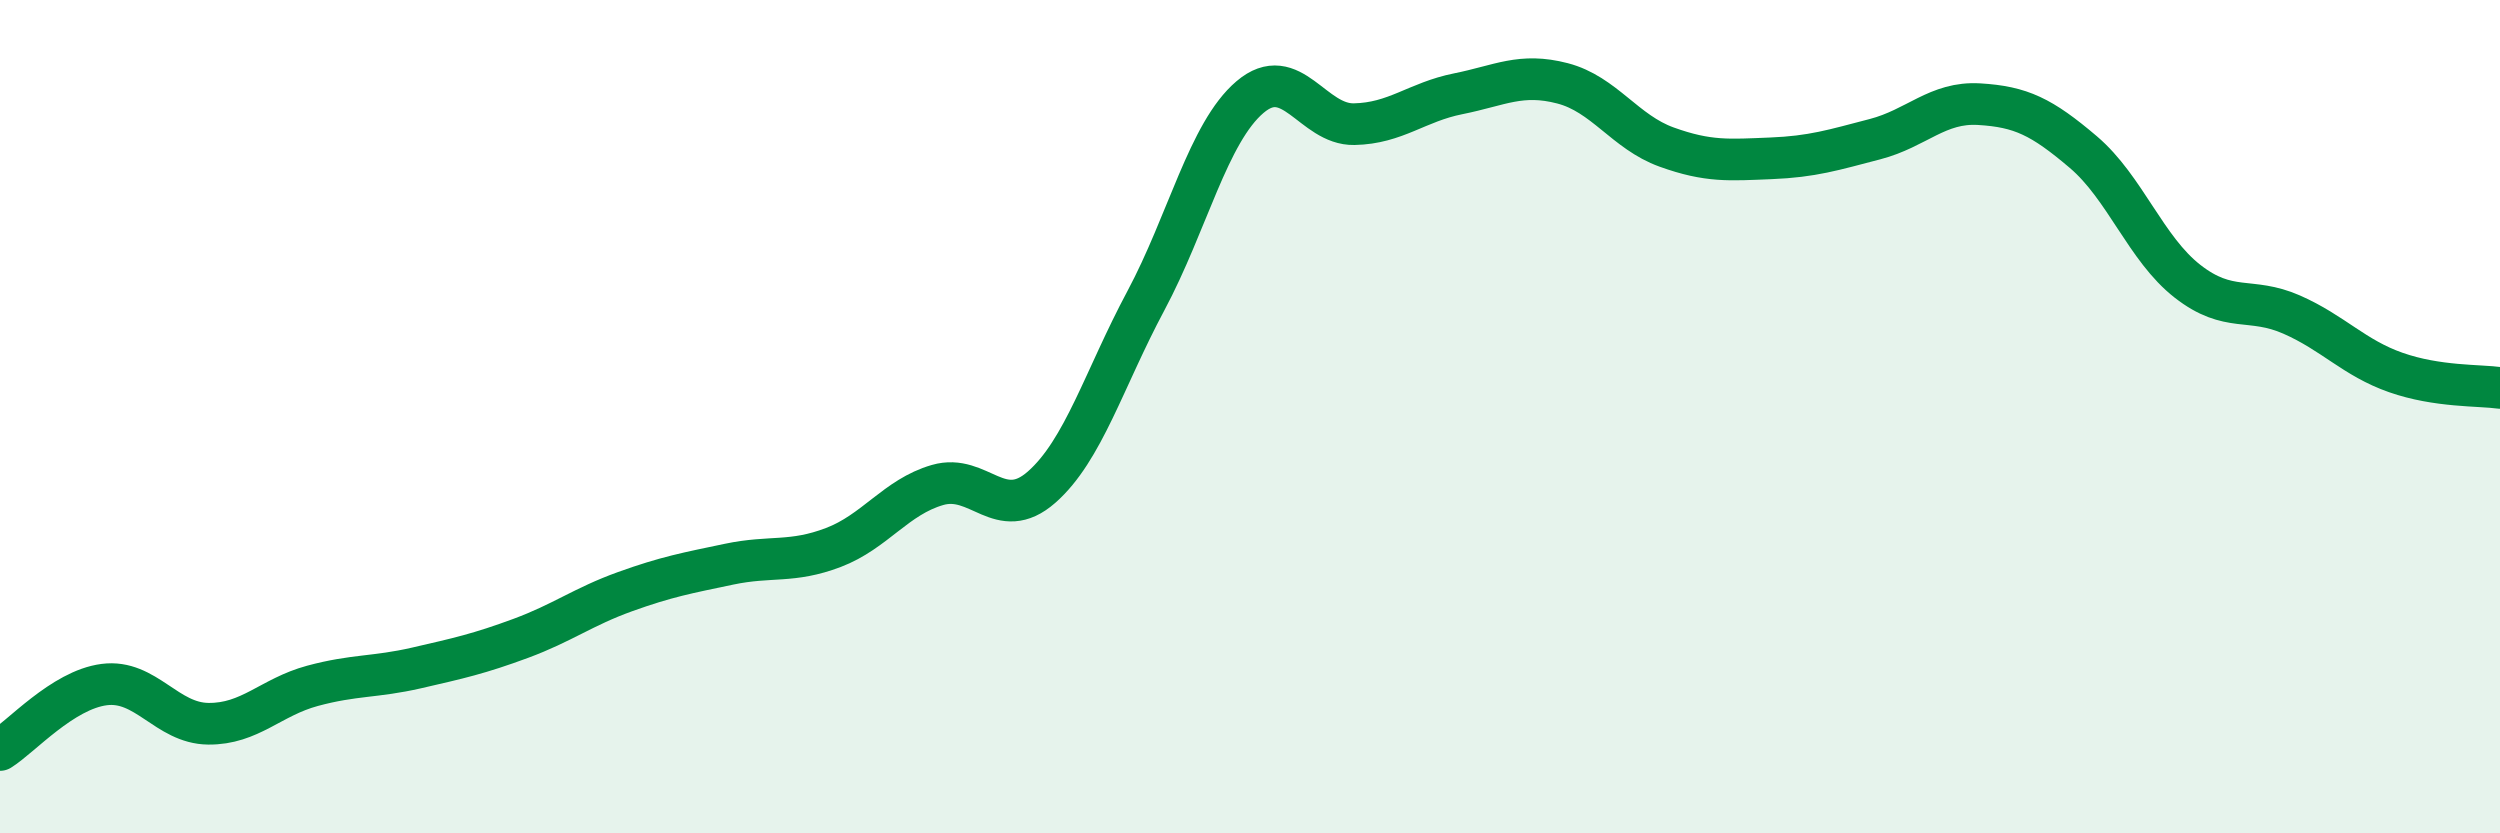 
    <svg width="60" height="20" viewBox="0 0 60 20" xmlns="http://www.w3.org/2000/svg">
      <path
        d="M 0,18 C 0.5,17.69 1.5,16.56 2.5,16.43 C 3.5,16.3 4,17.36 5,17.37 C 6,17.38 6.5,16.73 7.5,16.46 C 8.5,16.19 9,16.26 10,16.03 C 11,15.8 11.5,15.69 12.5,15.32 C 13.5,14.95 14,14.56 15,14.2 C 16,13.84 16.5,13.75 17.5,13.54 C 18.5,13.33 19,13.52 20,13.14 C 21,12.76 21.5,11.93 22.5,11.64 C 23.5,11.35 24,12.57 25,11.69 C 26,10.81 26.5,9.09 27.5,7.22 C 28.5,5.35 29,3.18 30,2.33 C 31,1.48 31.5,3 32.5,2.98 C 33.5,2.96 34,2.45 35,2.25 C 36,2.05 36.5,1.74 37.5,2 C 38.5,2.26 39,3.17 40,3.53 C 41,3.89 41.5,3.84 42.5,3.8 C 43.5,3.76 44,3.6 45,3.34 C 46,3.08 46.5,2.44 47.5,2.5 C 48.5,2.56 49,2.8 50,3.65 C 51,4.5 51.5,5.97 52.5,6.75 C 53.5,7.53 54,7.11 55,7.55 C 56,7.99 56.5,8.59 57.5,8.94 C 58.5,9.29 59.5,9.24 60,9.31L60 20L0 20Z"
        fill="#008740"
        opacity="0.1"
        stroke-linecap="round"
        stroke-linejoin="round"
      />
      <path
        d="M 0,18 C 0.5,17.69 1.5,16.56 2.5,16.43 C 3.5,16.3 4,17.36 5,17.37 C 6,17.38 6.5,16.73 7.5,16.46 C 8.5,16.19 9,16.26 10,16.03 C 11,15.8 11.5,15.69 12.5,15.32 C 13.5,14.95 14,14.56 15,14.2 C 16,13.84 16.5,13.75 17.5,13.54 C 18.5,13.33 19,13.52 20,13.14 C 21,12.76 21.5,11.93 22.5,11.64 C 23.5,11.35 24,12.57 25,11.69 C 26,10.81 26.5,9.09 27.5,7.22 C 28.5,5.35 29,3.18 30,2.33 C 31,1.48 31.5,3 32.5,2.98 C 33.5,2.96 34,2.45 35,2.25 C 36,2.05 36.5,1.74 37.5,2 C 38.5,2.26 39,3.17 40,3.53 C 41,3.89 41.5,3.84 42.5,3.8 C 43.5,3.76 44,3.6 45,3.34 C 46,3.08 46.5,2.44 47.5,2.5 C 48.5,2.56 49,2.8 50,3.65 C 51,4.5 51.5,5.97 52.5,6.75 C 53.5,7.53 54,7.11 55,7.55 C 56,7.99 56.5,8.59 57.5,8.94 C 58.5,9.29 59.5,9.24 60,9.31"
        stroke="#008740"
        stroke-width="1"
        fill="none"
        stroke-linecap="round"
        stroke-linejoin="round"
      />
    </svg>
  